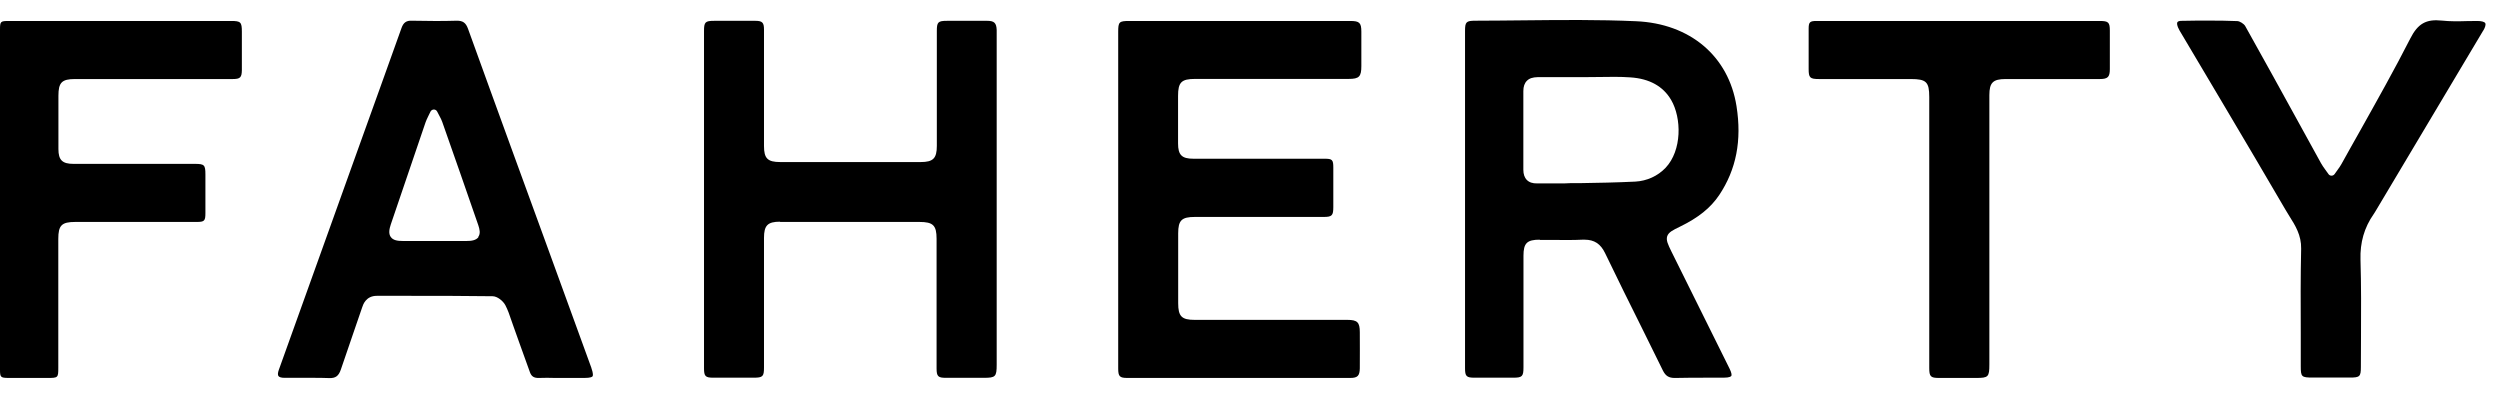 <svg width="157" height="25" viewBox="0 0 157 25" fill="none" xmlns="http://www.w3.org/2000/svg">
<g clip-path="url(#clip0_186700_1368)">
<path d="M96.697 15.068C96.973 15.068 97.257 15.068 97.533 15.068C98.142 15.068 98.767 15.085 99.384 15.052C99.425 15.052 99.465 15.052 99.506 15.052C100.123 15.052 100.52 15.31 100.805 15.908C101.568 17.489 102.347 19.071 103.135 20.645C103.565 21.524 104.003 22.396 104.433 23.276C104.604 23.614 104.807 23.736 105.18 23.736C105.87 23.719 106.552 23.719 107.242 23.719C107.575 23.719 107.908 23.719 108.241 23.719C108.639 23.719 108.712 23.631 108.728 23.606C108.76 23.558 108.744 23.405 108.614 23.146C107.397 20.693 106.179 18.24 104.961 15.787C104.75 15.351 104.62 15.093 104.701 14.834C104.791 14.576 105.067 14.447 105.481 14.245C106.658 13.672 107.421 13.059 107.965 12.252C109.037 10.646 109.394 8.822 109.053 6.668C108.558 3.528 106.138 1.479 102.745 1.333C100.407 1.228 98.012 1.253 95.698 1.277C94.683 1.285 93.66 1.301 92.646 1.301C92.078 1.301 92.004 1.382 92.004 1.938V14.826V23.13C92.004 23.631 92.094 23.719 92.597 23.719C93.409 23.719 94.221 23.719 95.032 23.719C95.593 23.719 95.674 23.639 95.674 23.074V16.061C95.674 15.27 95.893 15.052 96.697 15.052V15.068ZM95.666 10.67C95.666 9.024 95.666 7.378 95.666 5.723C95.666 5.433 95.739 5.223 95.893 5.07C96.047 4.916 96.258 4.852 96.575 4.844C97.273 4.844 97.963 4.844 98.661 4.844H99.53C99.814 4.844 100.106 4.844 100.399 4.836C101.056 4.828 101.73 4.811 102.396 4.86C103.589 4.941 104.442 5.417 104.945 6.272C105.611 7.41 105.635 9.444 104.596 10.541C104.101 11.058 103.427 11.364 102.696 11.405C101.527 11.461 100.342 11.485 99.189 11.502H98.613C98.394 11.518 98.182 11.518 97.963 11.518C97.793 11.518 97.63 11.518 97.46 11.518C97.151 11.518 96.843 11.518 96.534 11.518C96.258 11.526 96.031 11.453 95.885 11.3C95.739 11.154 95.666 10.937 95.666 10.662V10.67Z" fill="black"/>
<path d="M155.951 1.922C156.073 1.713 156.122 1.535 156.073 1.454C156.024 1.366 155.829 1.317 155.578 1.317C155.35 1.317 155.131 1.317 154.904 1.325C154.4 1.341 153.873 1.349 153.353 1.293C152.363 1.188 151.843 1.478 151.364 2.423C150.374 4.368 149.286 6.296 148.239 8.169C147.841 8.879 147.435 9.589 147.045 10.299C146.98 10.42 146.899 10.533 146.794 10.678L146.615 10.928C146.575 10.993 146.493 11.033 146.42 11.033C146.339 11.033 146.266 10.993 146.225 10.928C146.16 10.832 146.095 10.751 146.039 10.67C145.925 10.509 145.828 10.38 145.755 10.242L144.383 7.749C143.262 5.707 142.134 3.665 140.997 1.632C140.916 1.495 140.664 1.333 140.51 1.325C139.926 1.301 139.341 1.293 138.732 1.293C138.188 1.293 137.612 1.293 136.995 1.309C136.865 1.309 136.776 1.341 136.743 1.39C136.703 1.446 136.719 1.567 136.776 1.713C136.833 1.85 136.914 1.987 136.995 2.116L139.682 6.643C140.973 8.822 142.264 11.001 143.538 13.188C143.611 13.317 143.692 13.446 143.774 13.575C144.147 14.165 144.529 14.778 144.512 15.617C144.472 17.376 144.48 19.168 144.488 20.895C144.488 21.589 144.488 22.283 144.488 22.985C144.488 23.671 144.529 23.711 145.251 23.711H147.581C148.19 23.711 148.263 23.647 148.263 23.058C148.263 22.412 148.263 21.766 148.271 21.121C148.279 19.547 148.287 17.909 148.239 16.311C148.206 15.23 148.474 14.294 149.067 13.446C149.132 13.357 149.18 13.261 149.237 13.172L154.563 4.238C155.026 3.464 155.497 2.681 155.959 1.898L155.951 1.922Z" fill="black"/>
<path d="M131.865 1.317H125.533H123H120.564H114.078C113.656 1.317 113.583 1.389 113.583 1.809C113.583 2.648 113.583 3.496 113.583 4.335C113.583 4.884 113.664 4.964 114.24 4.964H119.996C120.97 4.964 121.157 5.142 121.157 6.094V23.114C121.157 23.647 121.246 23.735 121.766 23.735H123.365H124.104C124.867 23.735 124.932 23.671 124.932 22.888V5.973C124.932 5.19 125.159 4.964 125.955 4.964H131.865C132.368 4.964 132.498 4.835 132.498 4.343C132.498 3.617 132.498 2.89 132.498 2.164V1.922C132.498 1.406 132.409 1.317 131.873 1.317H131.865Z" fill="black"/>
<path d="M70.921 1.317C70.28 1.317 70.223 1.373 70.223 2.003V15.173V23.138C70.223 23.638 70.312 23.735 70.799 23.735C75.467 23.735 80.127 23.735 84.795 23.735C85.258 23.735 85.388 23.598 85.396 23.13C85.404 22.38 85.396 21.621 85.396 20.862C85.396 20.241 85.242 20.088 84.617 20.088H75.029C74.209 20.088 73.99 19.87 73.99 19.039V14.656C73.99 13.833 74.209 13.624 75.037 13.624H83.123C83.651 13.624 83.732 13.535 83.732 13.002C83.732 12.179 83.732 11.356 83.732 10.525C83.732 10.032 83.667 9.968 83.188 9.968H74.948C74.217 9.968 73.982 9.734 73.982 9.008C73.982 8.209 73.982 7.41 73.982 6.619V6.022C73.982 5.166 74.193 4.956 75.053 4.956H84.698C85.355 4.956 85.493 4.811 85.493 4.149C85.493 3.431 85.493 2.705 85.493 1.987C85.493 1.43 85.371 1.317 84.803 1.317H70.913H70.921Z" fill="black"/>
<path d="M37.14 23.106C36.157 20.394 35.175 17.691 34.185 14.987L32.171 9.467C31.246 6.917 30.312 4.367 29.395 1.817C29.257 1.43 29.07 1.293 28.672 1.301C27.836 1.325 26.943 1.325 25.863 1.301C25.523 1.285 25.336 1.414 25.214 1.761C24.321 4.27 23.412 6.78 22.511 9.29L20.603 14.608C19.572 17.481 18.541 20.354 17.51 23.227C17.445 23.404 17.437 23.542 17.485 23.614C17.534 23.687 17.672 23.727 17.867 23.727C18.2 23.727 18.533 23.727 18.866 23.727C19.101 23.727 19.345 23.727 19.58 23.727C19.945 23.727 20.302 23.727 20.668 23.743C21.074 23.759 21.268 23.614 21.407 23.203C21.658 22.452 21.918 21.702 22.178 20.951C22.372 20.402 22.559 19.846 22.746 19.297C22.803 19.119 22.989 18.578 23.663 18.578H25.539C27.333 18.578 29.127 18.578 30.929 18.603C31.23 18.603 31.587 18.893 31.733 19.16C31.895 19.466 32.009 19.805 32.114 20.12C32.155 20.241 32.196 20.354 32.236 20.467L32.61 21.516C32.829 22.137 33.056 22.767 33.284 23.388C33.381 23.646 33.543 23.743 33.844 23.735C34.185 23.719 34.526 23.727 34.867 23.735H35.768H36.701C37.099 23.735 37.197 23.663 37.213 23.63C37.237 23.598 37.27 23.485 37.14 23.114V23.106ZM30.052 14.883C29.898 15.1 29.59 15.133 29.322 15.133C28.648 15.133 27.974 15.133 27.3 15.133C26.627 15.133 25.953 15.133 25.279 15.133C24.987 15.133 24.694 15.1 24.54 14.883C24.386 14.665 24.451 14.374 24.54 14.1C25.271 11.961 25.993 9.823 26.724 7.684C26.765 7.563 26.821 7.45 26.894 7.297C26.935 7.216 26.976 7.127 27.032 7.014C27.073 6.934 27.154 6.877 27.244 6.877C27.333 6.877 27.414 6.925 27.454 7.006C27.503 7.111 27.552 7.192 27.593 7.272C27.674 7.426 27.731 7.531 27.771 7.652C28.534 9.815 29.289 11.977 30.036 14.14C30.117 14.382 30.191 14.665 30.036 14.874L30.052 14.883Z" fill="black"/>
<path d="M14.515 1.317H0.568C0.024 1.317 0 1.341 0 1.874V15.173V23.219C0 23.687 0.041 23.727 0.511 23.735C1.145 23.735 1.778 23.735 2.411 23.735H2.996C3.645 23.735 3.661 23.719 3.661 23.098V15.004C3.661 14.148 3.872 13.938 4.733 13.938H12.356C12.835 13.938 12.9 13.874 12.9 13.382V10.96C12.9 10.355 12.835 10.291 12.234 10.291H4.611C3.913 10.291 3.669 10.049 3.669 9.363C3.669 8.483 3.669 7.603 3.669 6.732V6.014C3.669 5.182 3.881 4.964 4.709 4.964H14.613C15.084 4.964 15.181 4.868 15.189 4.408C15.189 3.778 15.189 3.157 15.189 2.527V1.987C15.189 1.389 15.116 1.317 14.524 1.317H14.515Z" fill="black"/>
<path d="M48.977 13.938H57.737C58.597 13.938 58.817 14.148 58.817 14.995V23.138C58.817 23.638 58.914 23.727 59.401 23.727C59.986 23.727 60.578 23.727 61.163 23.727H61.788C62.519 23.727 62.592 23.654 62.592 22.904V2.051C62.592 1.994 62.592 1.938 62.592 1.881C62.575 1.446 62.437 1.308 62.007 1.308C61.244 1.308 60.481 1.308 59.726 1.308H59.474C58.906 1.308 58.833 1.389 58.833 1.946V9.161C58.833 9.943 58.606 10.177 57.818 10.177C54.879 10.177 51.941 10.177 49.002 10.177C48.206 10.177 47.979 9.951 47.979 9.169V1.849C47.979 1.421 47.873 1.308 47.443 1.308C47.078 1.308 46.712 1.308 46.339 1.308C45.998 1.308 45.657 1.308 45.324 1.308H44.853C44.285 1.308 44.212 1.389 44.212 1.946V14.834V23.13C44.212 23.63 44.301 23.719 44.796 23.719C45.641 23.719 46.493 23.719 47.337 23.719C47.906 23.719 47.979 23.638 47.979 23.081V14.939C47.979 14.156 48.206 13.922 48.994 13.922L48.977 13.938Z" fill="black"/>
</g>
<defs>
<clipPath id="clip0_186700_1368">
<rect width="156.25" height="25" fill="white"/>
</clipPath>
</defs>
</svg>
